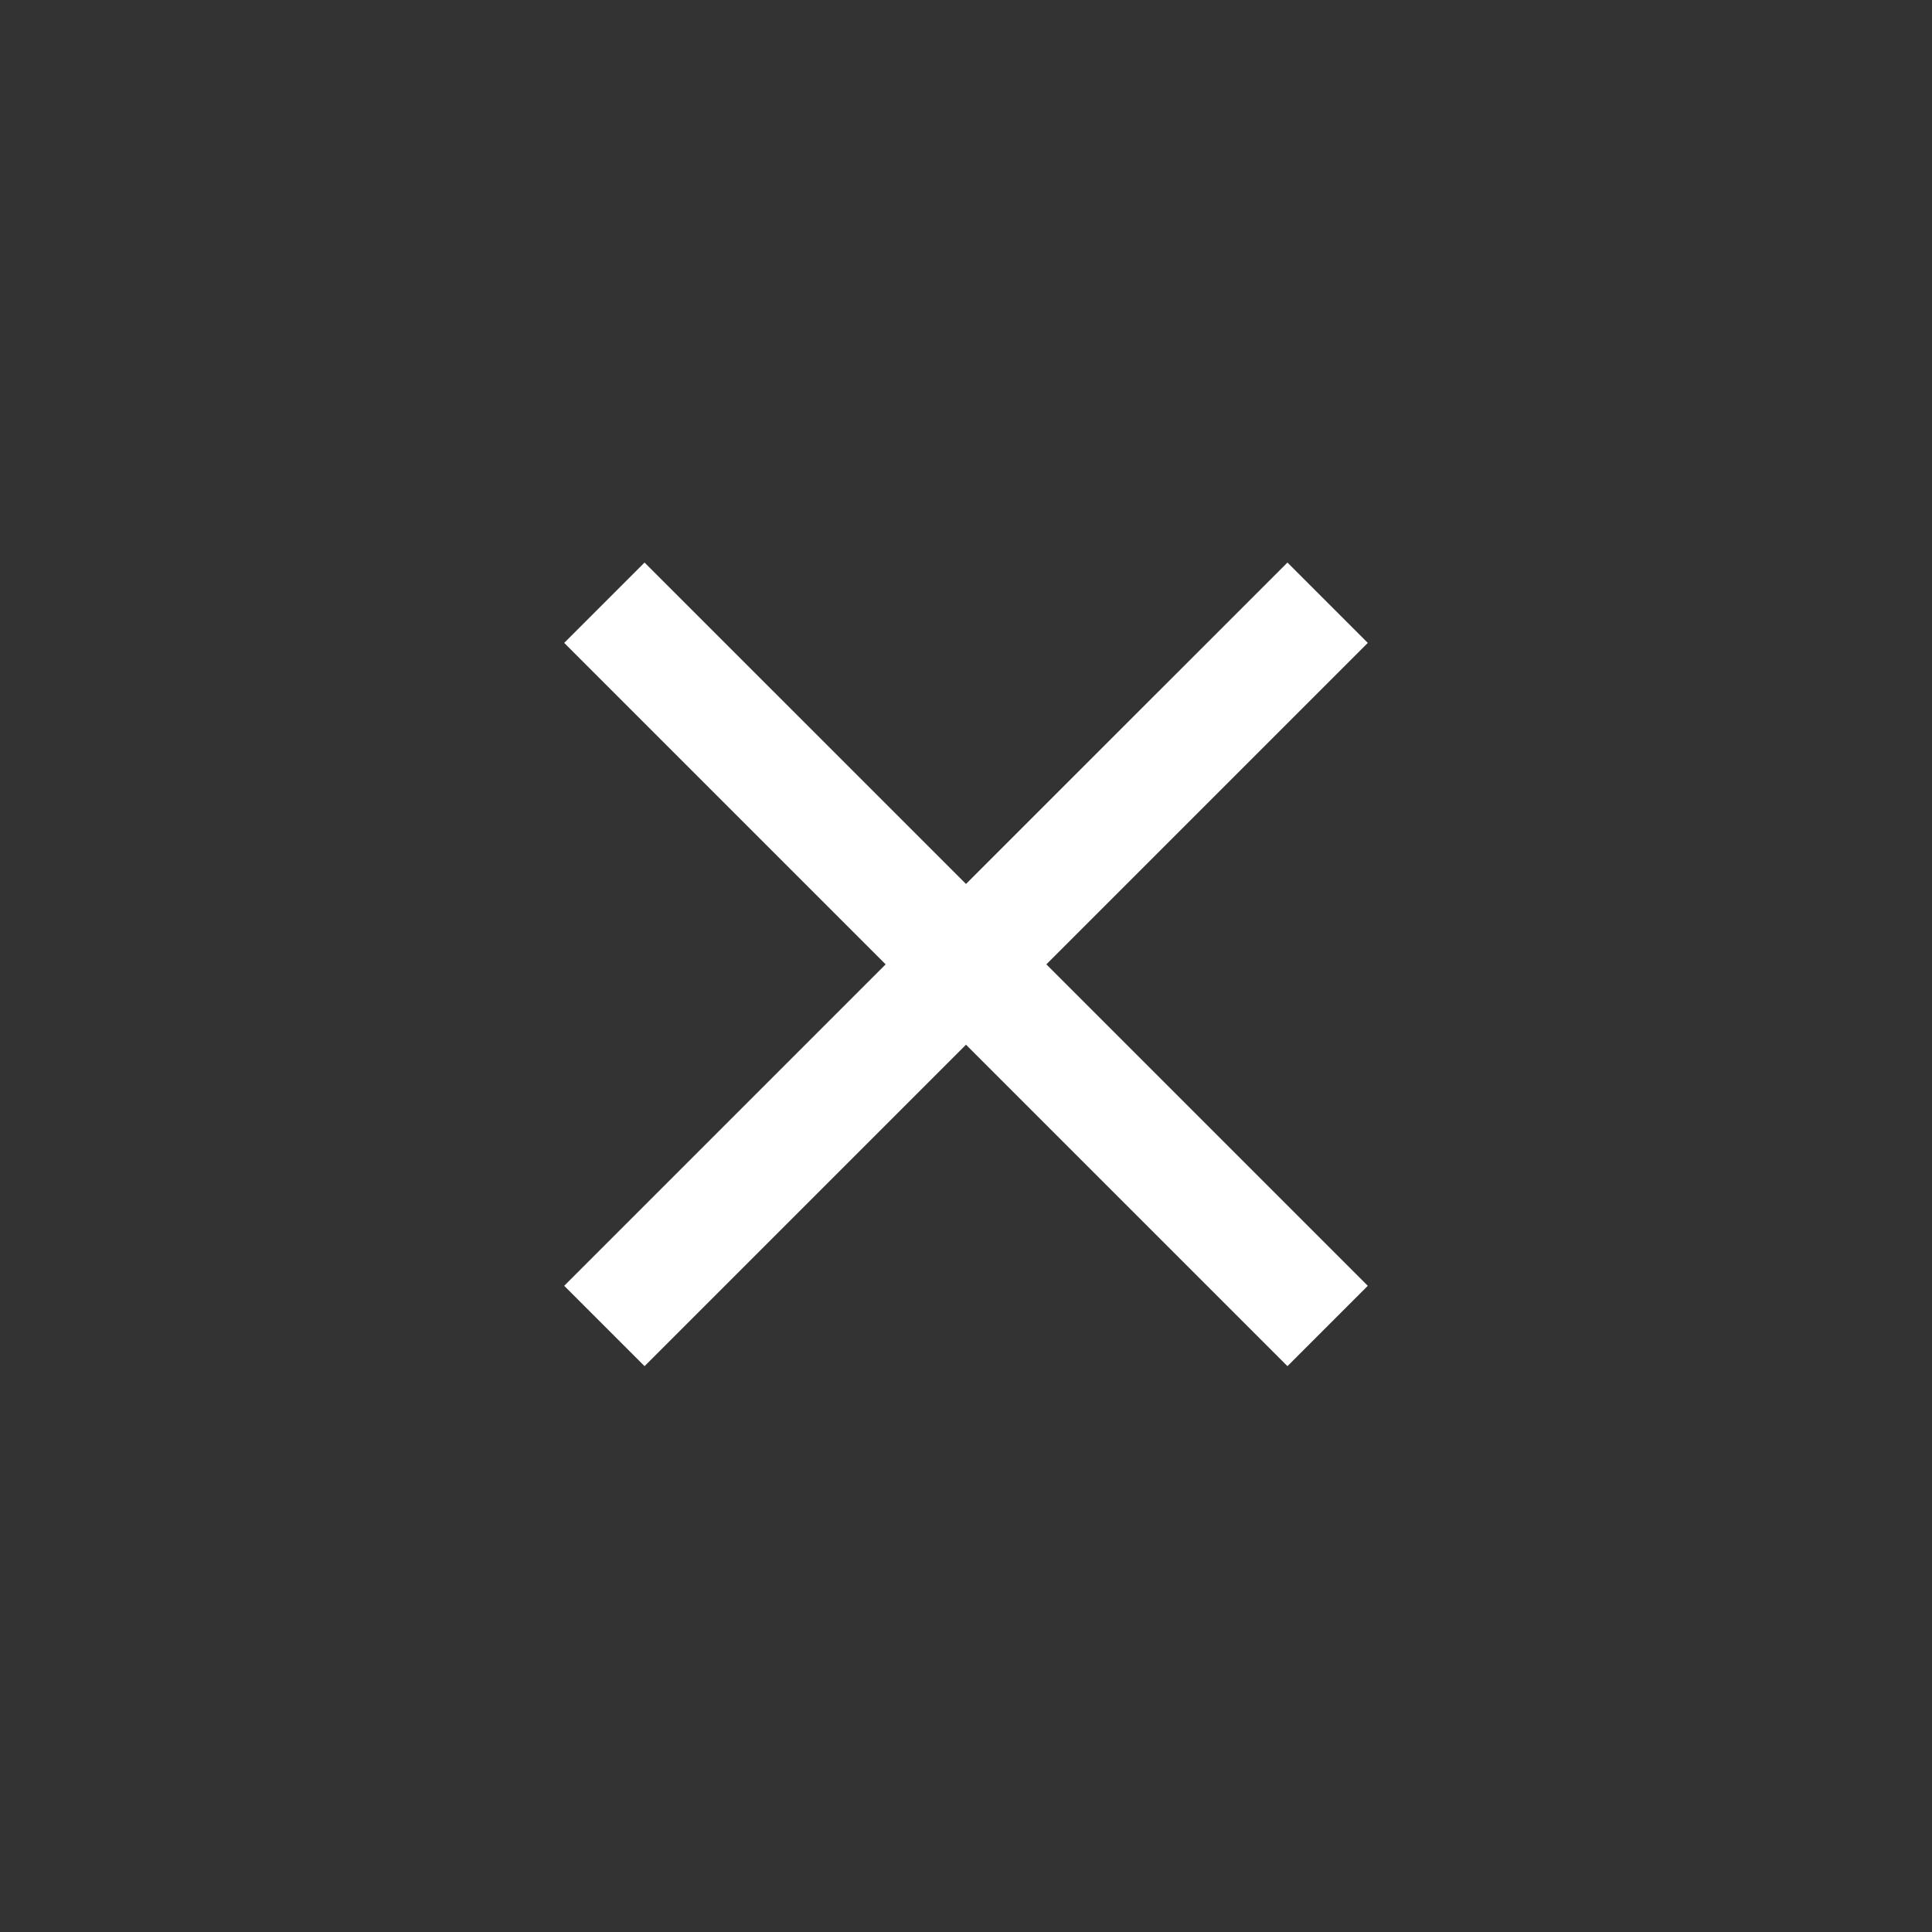 <svg width="34" height="34" viewBox="0 0 34 34" fill="none" xmlns="http://www.w3.org/2000/svg">
<rect x="0" y="0" width="34" height="34" fill="#333333" stroke="none"/>
<path fill-rule="evenodd" clip-rule="evenodd" d="M11.343 9.9L9.929 11.314L15.586 16.971L9.929 22.628L11.343 24.042L17 18.385L22.657 24.042L24.071 22.628L18.414 16.971L24.071 11.314L22.657 9.9L17 15.556L11.343 9.9Z" fill="white"/>
</svg>
